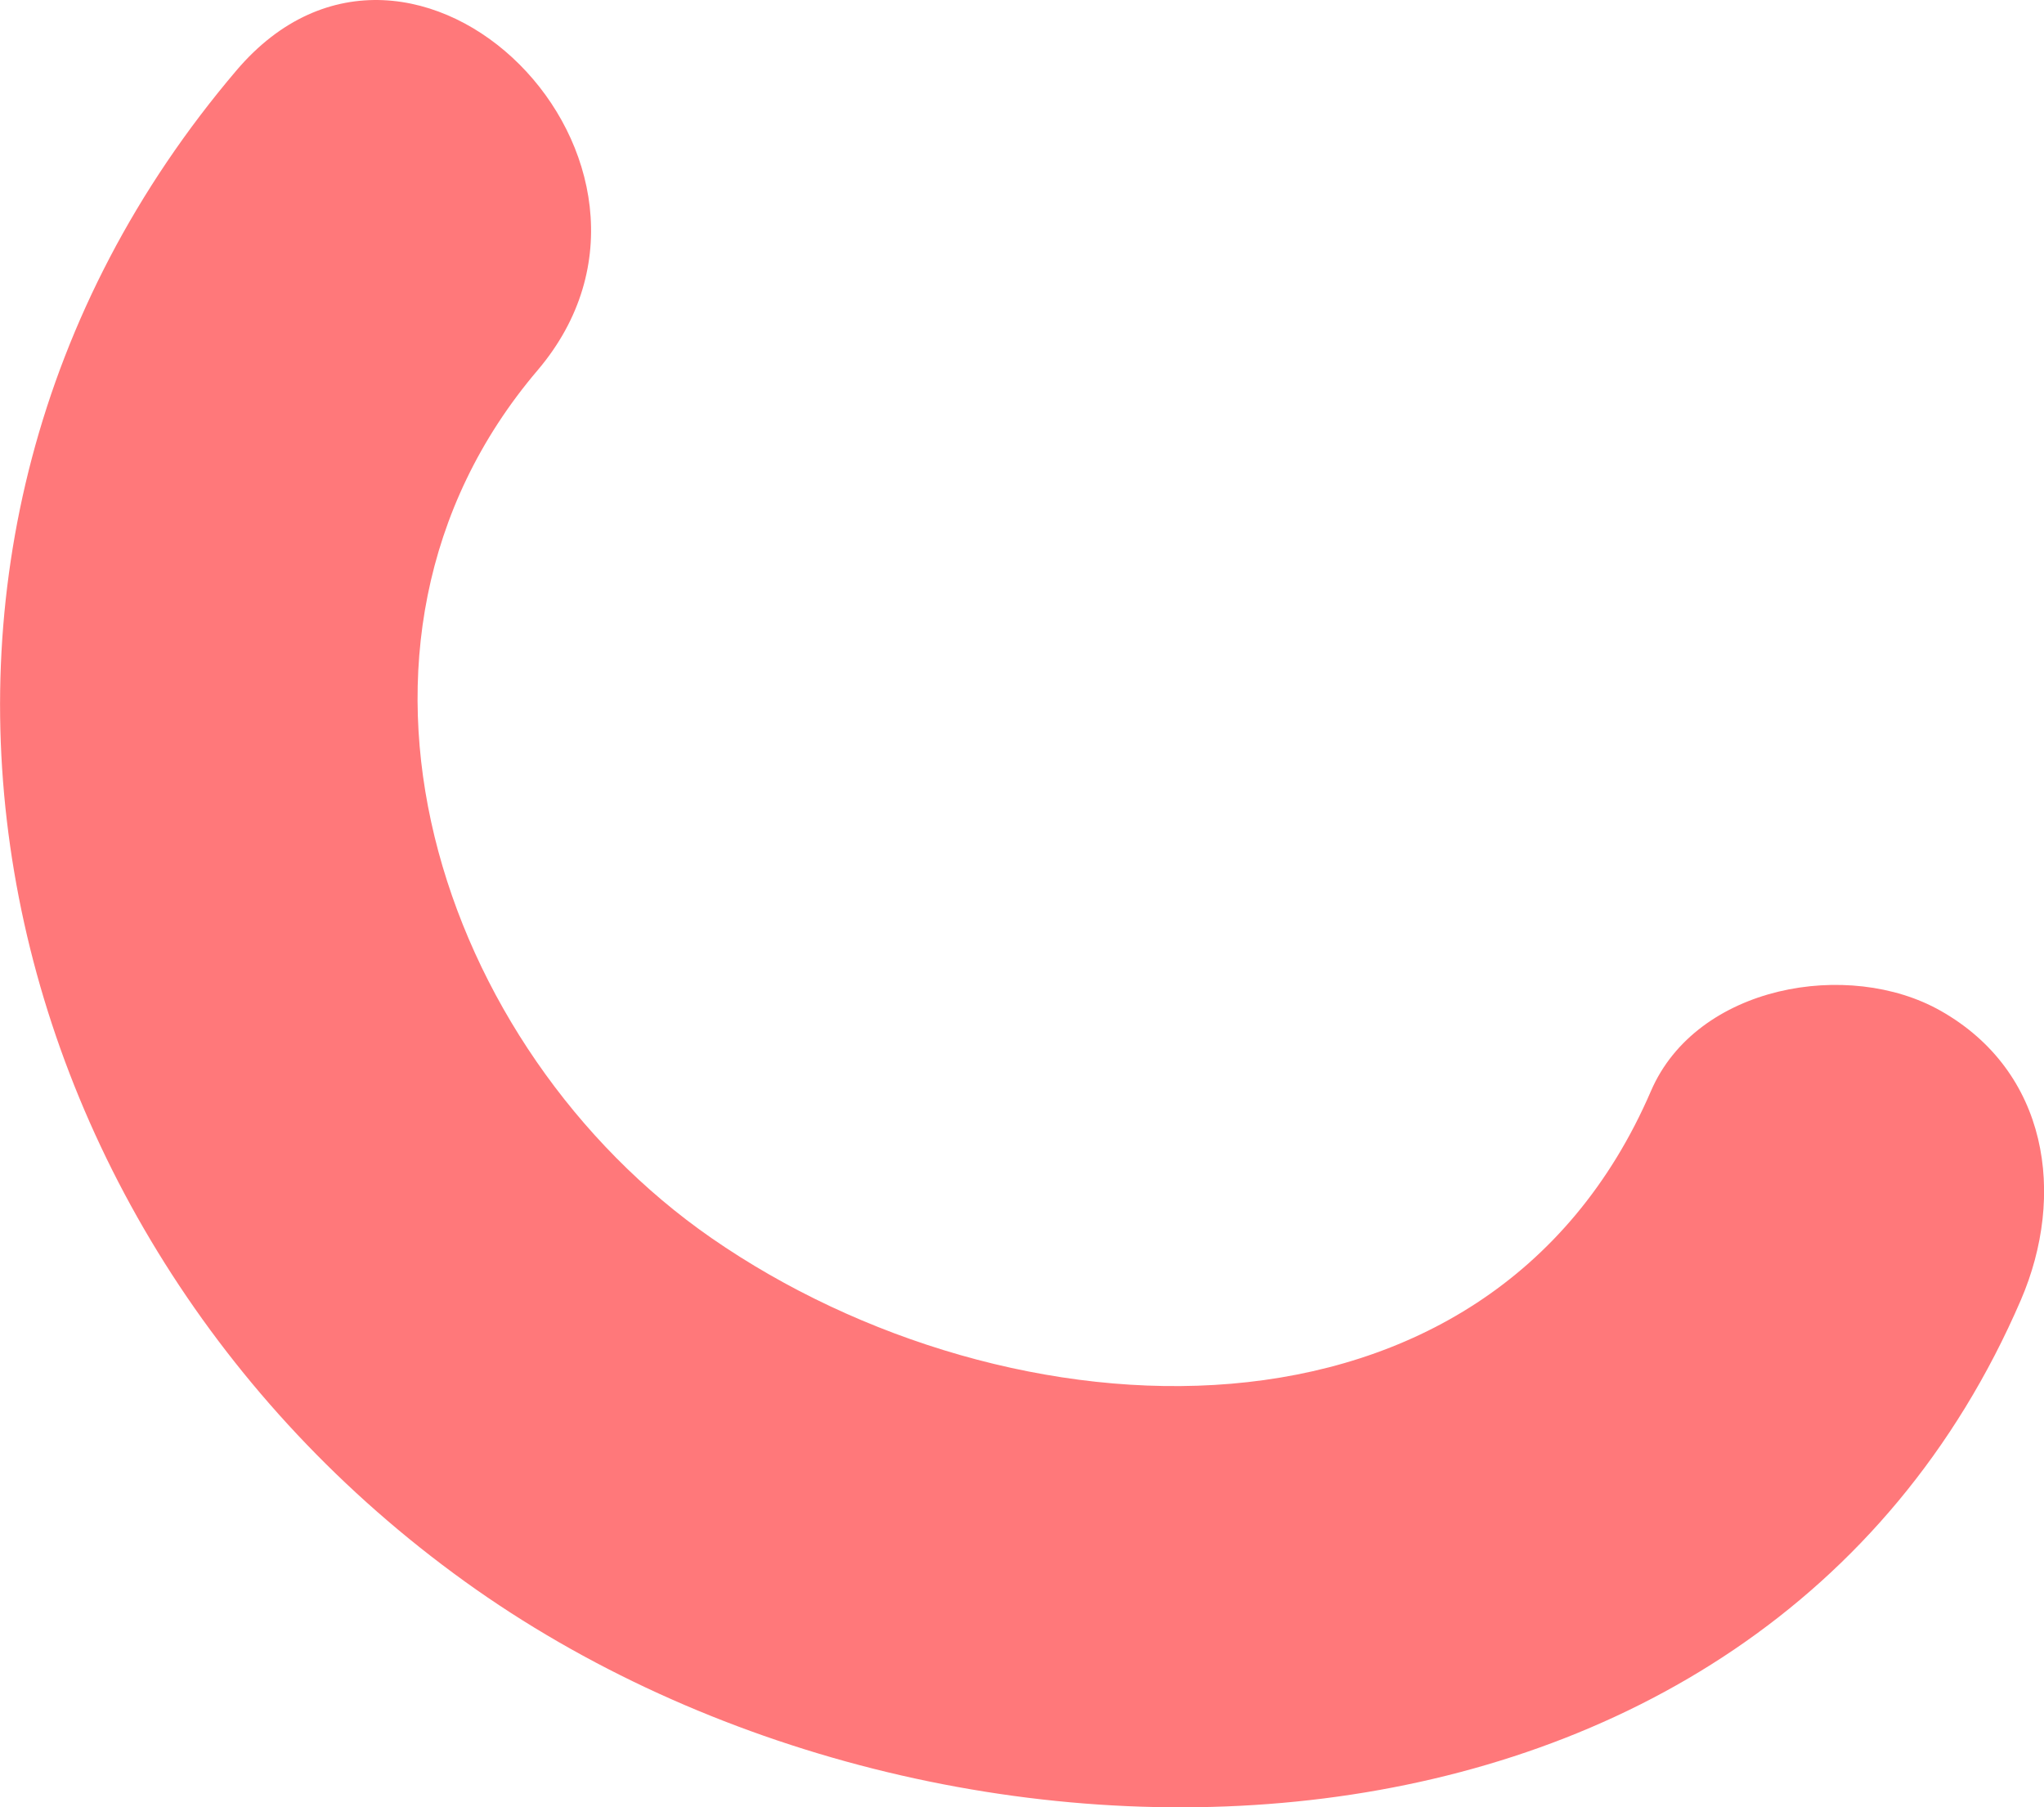 <svg xmlns="http://www.w3.org/2000/svg" width="104.392" height="92.299" viewBox="0 0 104.392 92.299"><defs><style>.a{fill:#ff787a;}</style></defs><path class="a" d="M130.3,2528.028c-4.68-2.648-12.45-1.315-14.786,4.1-8.352,19.366-32.845,18-47.978,7.514-13.925-9.651-20.84-30.265-8.89-44.314,9-10.583-6.318-25.966-15.371-15.324-20.714,24.351-13.454,59.1,11.67,77.182,24.46,17.606,66.051,16.705,79.456-14.373,2.321-5.379,1.4-11.676-4.1-14.785" transform="translate(-31.195 -2476.412)"/></svg>